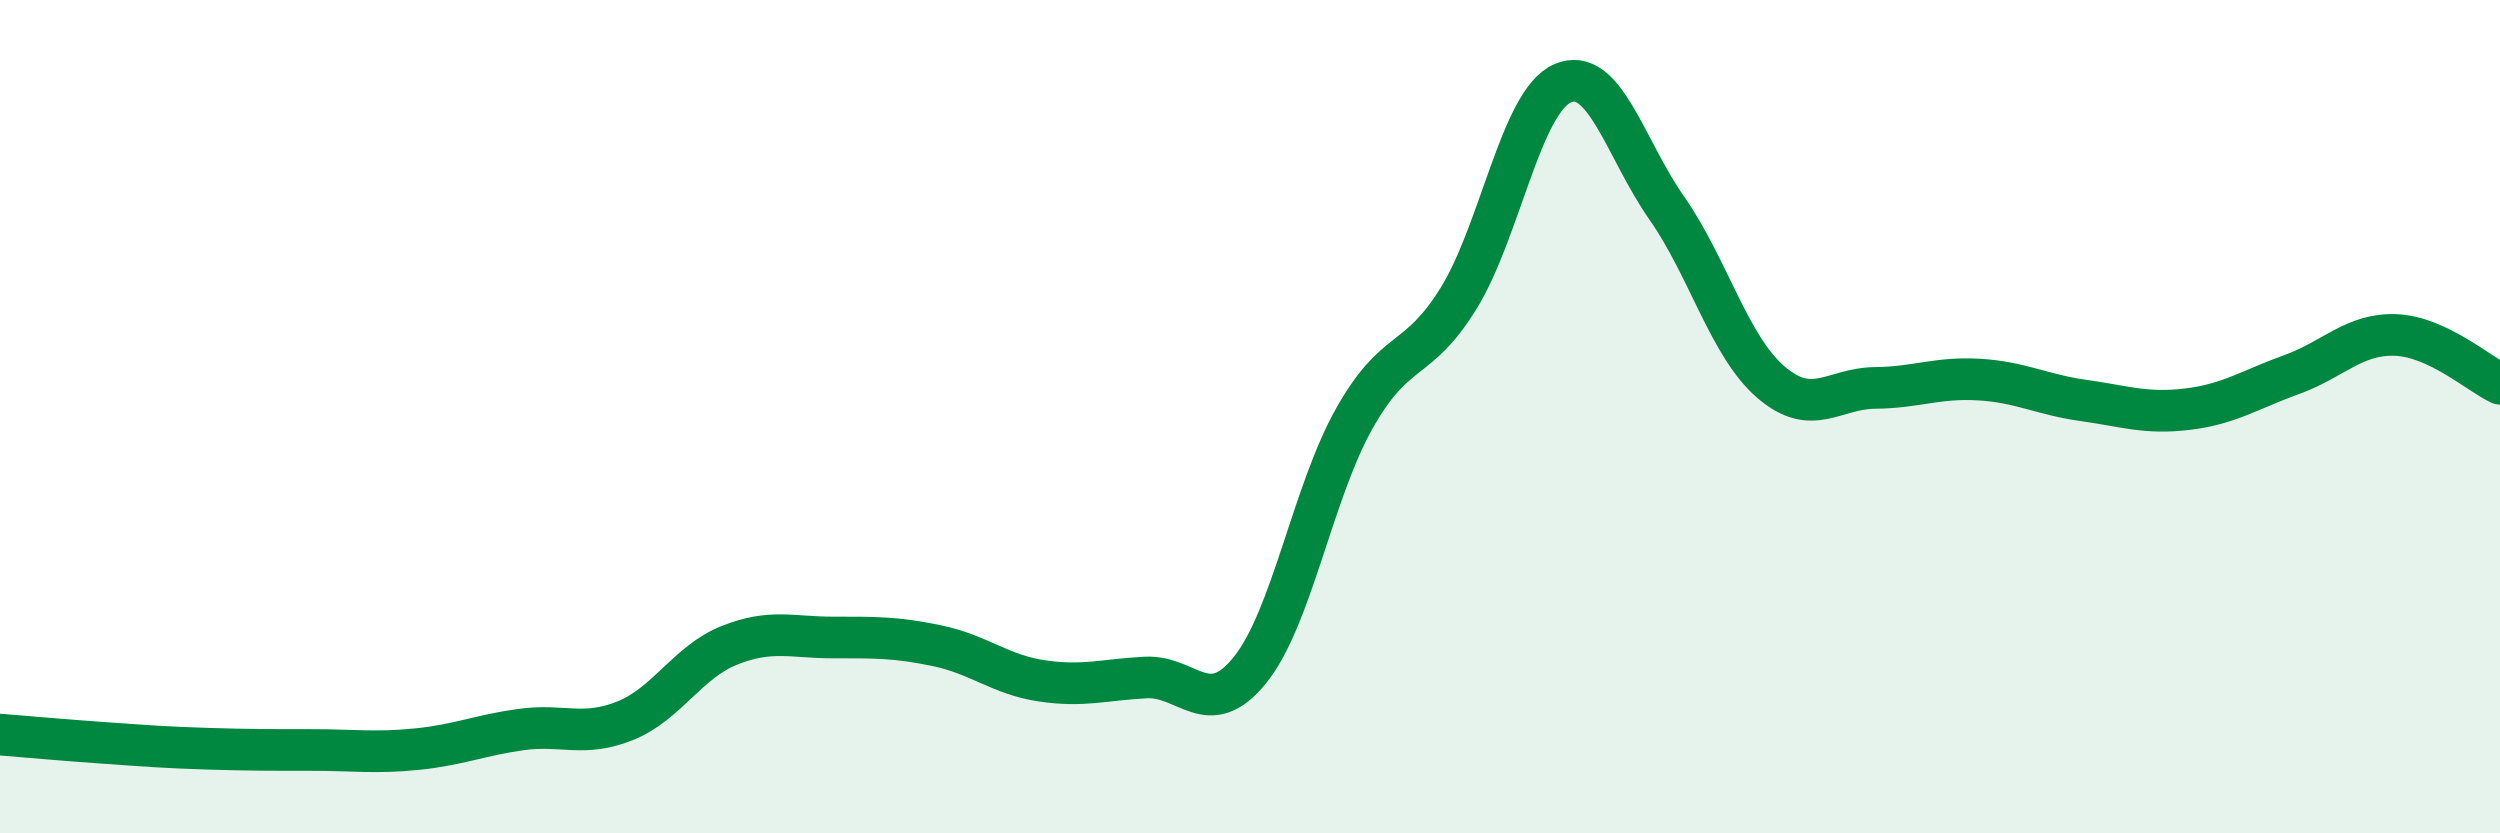 
    <svg width="60" height="20" viewBox="0 0 60 20" xmlns="http://www.w3.org/2000/svg">
      <path
        d="M 0,17.63 C 0.5,17.67 1.5,17.76 2.5,17.83 C 3.5,17.9 4,17.94 5,17.97 C 6,18 6.5,18 7.5,18 C 8.5,18 9,18.08 10,17.98 C 11,17.88 11.5,17.65 12.5,17.51 C 13.5,17.37 14,17.7 15,17.3 C 16,16.9 16.5,15.89 17.5,15.49 C 18.5,15.09 19,15.3 20,15.3 C 21,15.3 21.5,15.29 22.5,15.5 C 23.5,15.71 24,16.19 25,16.34 C 26,16.49 26.5,16.31 27.5,16.26 C 28.5,16.21 29,17.32 30,16.08 C 31,14.84 31.5,11.83 32.5,10.05 C 33.5,8.27 34,8.78 35,7.17 C 36,5.56 36.5,2.44 37.5,2 C 38.5,1.56 39,3.56 40,4.99 C 41,6.42 41.5,8.31 42.5,9.17 C 43.5,10.03 44,9.32 45,9.31 C 46,9.3 46.5,9.05 47.5,9.11 C 48.5,9.17 49,9.47 50,9.61 C 51,9.75 51.5,9.94 52.5,9.82 C 53.5,9.7 54,9.35 55,8.99 C 56,8.63 56.5,8 57.5,8.04 C 58.5,8.08 59.5,8.98 60,9.21L60 20L0 20Z"
        fill="#008740"
        opacity="0.1"
        stroke-linecap="round"
        stroke-linejoin="round"
      />
      <path
        d="M 0,17.63 C 0.5,17.67 1.5,17.76 2.5,17.83 C 3.5,17.9 4,17.94 5,17.97 C 6,18 6.5,18 7.5,18 C 8.5,18 9,18.08 10,17.98 C 11,17.88 11.5,17.65 12.5,17.51 C 13.5,17.37 14,17.7 15,17.3 C 16,16.9 16.5,15.89 17.5,15.49 C 18.5,15.09 19,15.3 20,15.3 C 21,15.3 21.5,15.29 22.5,15.5 C 23.5,15.71 24,16.19 25,16.34 C 26,16.49 26.5,16.31 27.5,16.26 C 28.5,16.21 29,17.32 30,16.08 C 31,14.84 31.5,11.83 32.5,10.05 C 33.5,8.27 34,8.78 35,7.17 C 36,5.56 36.5,2.44 37.5,2 C 38.5,1.56 39,3.56 40,4.99 C 41,6.42 41.5,8.31 42.5,9.17 C 43.5,10.03 44,9.32 45,9.31 C 46,9.3 46.5,9.05 47.5,9.11 C 48.5,9.17 49,9.47 50,9.61 C 51,9.75 51.5,9.94 52.5,9.82 C 53.5,9.7 54,9.35 55,8.99 C 56,8.63 56.5,8 57.5,8.04 C 58.5,8.08 59.5,8.98 60,9.21"
        stroke="#008740"
        stroke-width="1"
        fill="none"
        stroke-linecap="round"
        stroke-linejoin="round"
      />
    </svg>
  